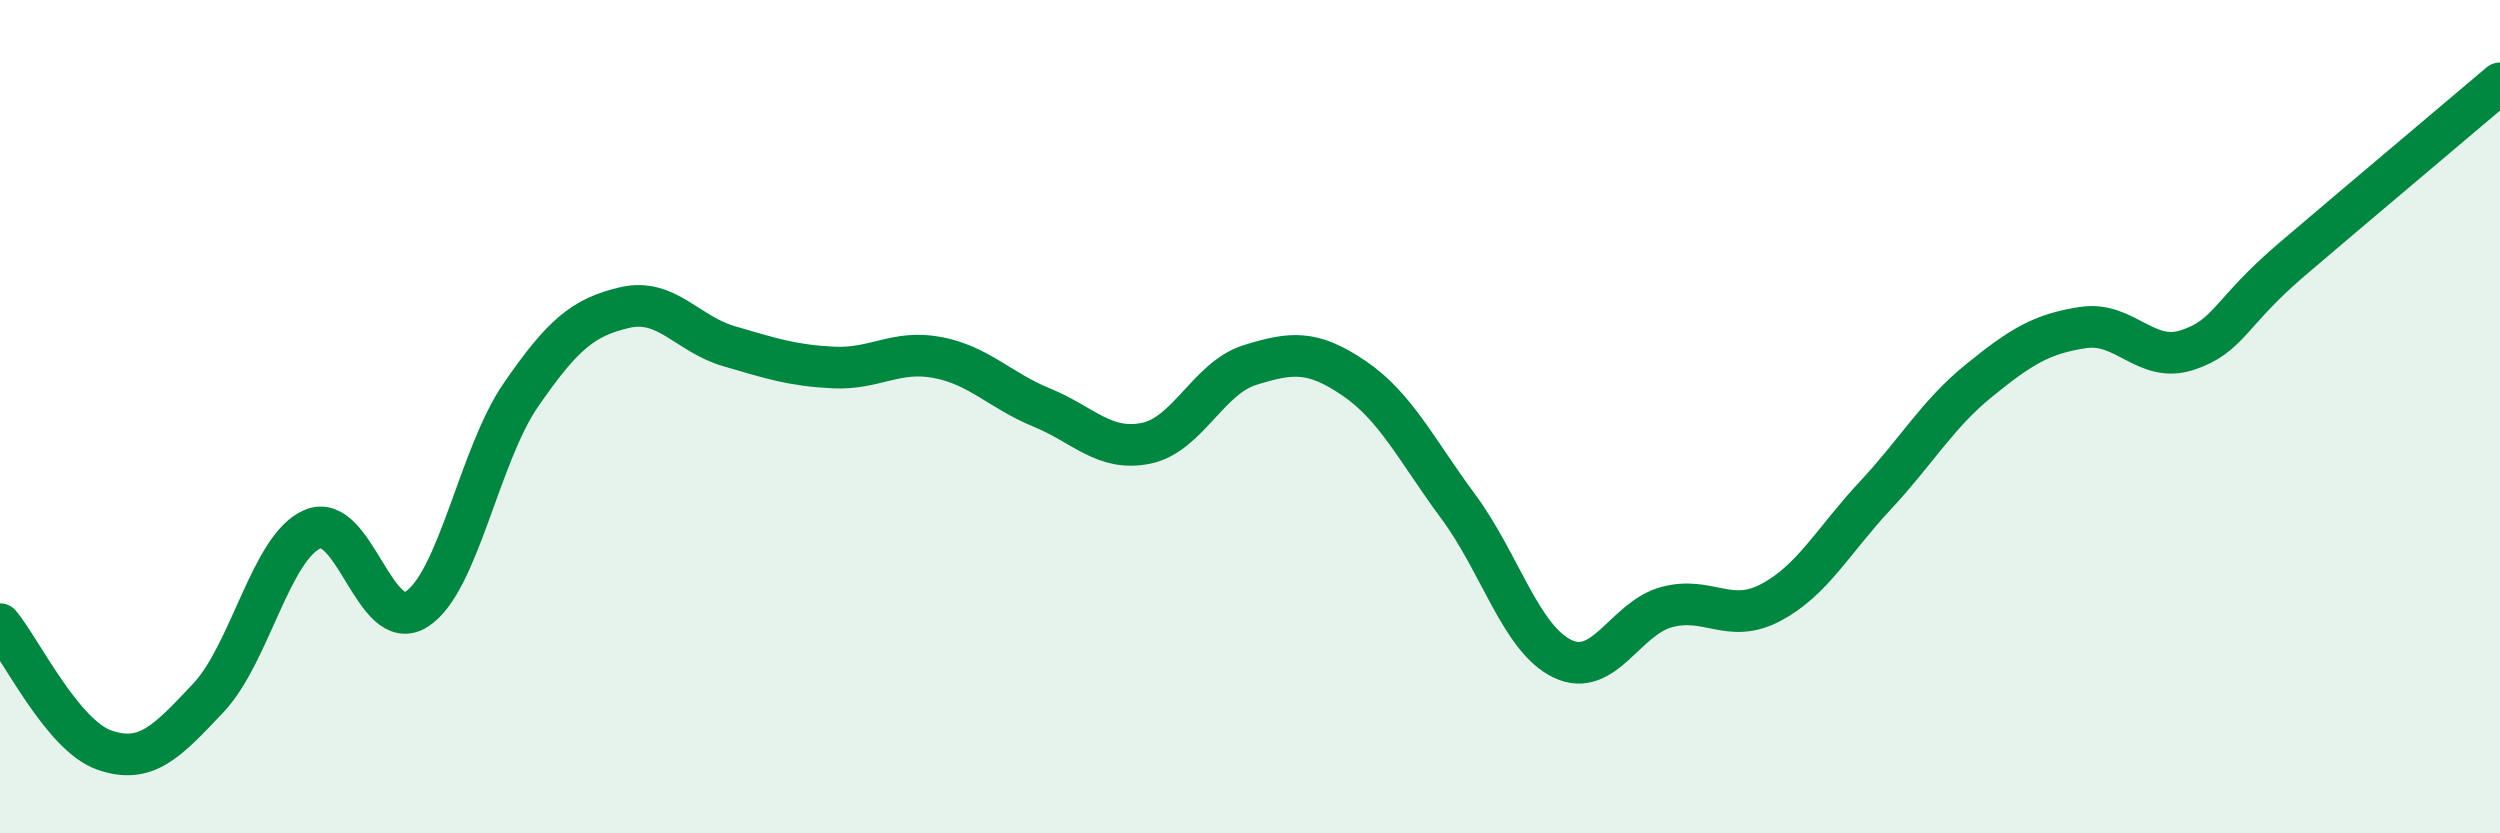 
    <svg width="60" height="20" viewBox="0 0 60 20" xmlns="http://www.w3.org/2000/svg">
      <path
        d="M 0,14.98 C 0.5,15.58 1.5,17.65 2.5,18 C 3.5,18.35 4,17.81 5,16.75 C 6,15.69 6.5,13.13 7.5,12.7 C 8.5,12.27 9,15.26 10,14.62 C 11,13.98 11.5,10.93 12.5,9.48 C 13.5,8.03 14,7.61 15,7.38 C 16,7.15 16.5,8.02 17.5,8.31 C 18.5,8.6 19,8.77 20,8.82 C 21,8.87 21.5,8.39 22.5,8.58 C 23.5,8.77 24,9.37 25,9.78 C 26,10.19 26.5,10.84 27.5,10.64 C 28.5,10.44 29,9.07 30,8.76 C 31,8.45 31.5,8.4 32.5,9.08 C 33.5,9.76 34,10.81 35,12.16 C 36,13.51 36.5,15.33 37.5,15.81 C 38.5,16.29 39,14.84 40,14.57 C 41,14.3 41.5,14.99 42.5,14.46 C 43.5,13.93 44,12.97 45,11.9 C 46,10.83 46.5,9.94 47.5,9.13 C 48.5,8.32 49,8.01 50,7.86 C 51,7.71 51.5,8.73 52.5,8.4 C 53.5,8.07 53.5,7.51 55,6.23 C 56.5,4.95 59,2.85 60,2L60 20L0 20Z"
        fill="#008740"
        opacity="0.1"
        stroke-linecap="round"
        stroke-linejoin="round"
      />
      <path
        d="M 0,14.98 C 0.5,15.58 1.5,17.65 2.5,18 C 3.5,18.35 4,17.81 5,16.75 C 6,15.69 6.5,13.13 7.5,12.7 C 8.5,12.27 9,15.26 10,14.62 C 11,13.98 11.5,10.93 12.5,9.48 C 13.5,8.03 14,7.61 15,7.38 C 16,7.15 16.5,8.02 17.5,8.31 C 18.5,8.6 19,8.77 20,8.82 C 21,8.87 21.5,8.39 22.5,8.58 C 23.5,8.77 24,9.37 25,9.78 C 26,10.19 26.5,10.84 27.5,10.64 C 28.5,10.44 29,9.07 30,8.76 C 31,8.45 31.5,8.4 32.5,9.08 C 33.5,9.76 34,10.81 35,12.16 C 36,13.51 36.5,15.33 37.5,15.81 C 38.5,16.29 39,14.84 40,14.57 C 41,14.3 41.5,14.99 42.5,14.46 C 43.5,13.93 44,12.97 45,11.9 C 46,10.83 46.5,9.94 47.5,9.13 C 48.5,8.32 49,8.01 50,7.86 C 51,7.71 51.5,8.73 52.5,8.4 C 53.5,8.07 53.5,7.51 55,6.23 C 56.5,4.95 59,2.85 60,2"
        stroke="#008740"
        stroke-width="1"
        fill="none"
        stroke-linecap="round"
        stroke-linejoin="round"
      />
    </svg>
  